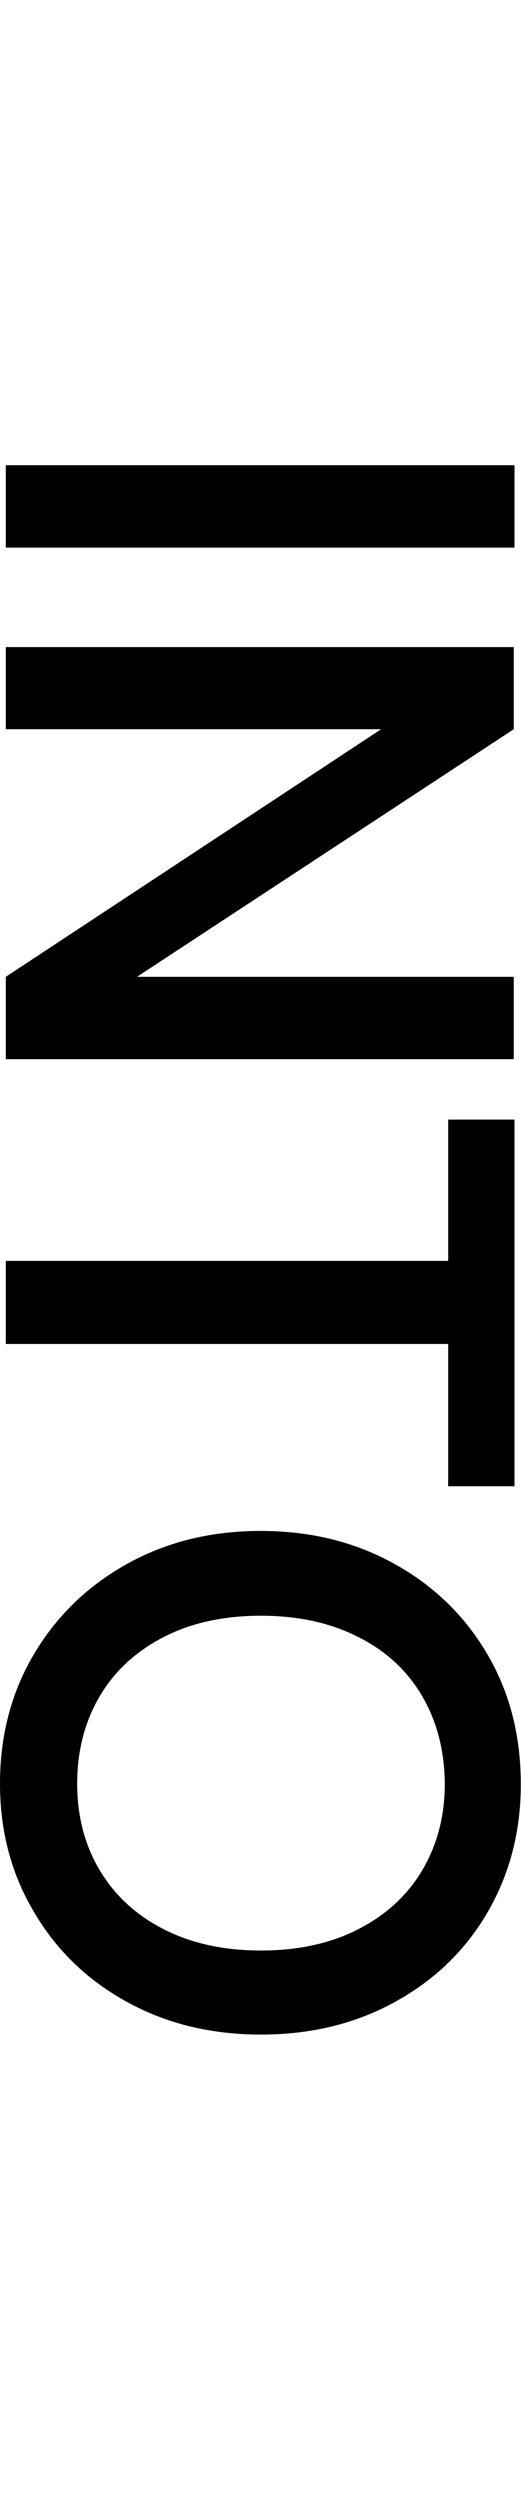 <?xml version="1.0" encoding="utf-8"?>
<!-- Generator: Adobe Illustrator 27.6.1, SVG Export Plug-In . SVG Version: 6.00 Build 0)  -->
<svg version="1.1" id="Layer_1" xmlns="http://www.w3.org/2000/svg" xmlns:xlink="http://www.w3.org/1999/xlink" x="0px" y="0px"
	 viewBox="0 0 216 1035" style="enable-background:new 0 0 216 1035;" xml:space="preserve">
<g>
	<path d="M213.3,226.7H2.4v-34.1h210.9V226.7z"/>
	<path d="M2.4,438.5v-34.1L158,301.9H2.4v-34H213v34L56.8,404.4H213v34.1H2.4z"/>
	<path d="M213.3,615.3h-27.5v-58.9H2.4v-34.4h183.4v-58.5h27.5V615.3z"/>
	<path d="M202.3,791.4c-9.2,15.9-22,28.3-38.4,37.3c-16.4,9.1-35,13.6-55.7,13.6s-39.3-4.5-55.7-13.6c-16.4-9-29.3-21.5-38.5-37.3
		C4.6,775.6,0,757.9,0,738.4c0-19.7,4.6-37.5,13.9-53.3c9.3-15.8,22.1-28.3,38.5-37.5c16.4-9.2,35-13.8,55.7-13.8
		s39.3,4.6,55.7,13.8c16.4,9.1,29.2,21.7,38.4,37.5c9.2,15.8,13.7,33.6,13.7,53.3C216,757.9,211.4,775.6,202.3,791.4z M175.1,702.3
		c-6.2-10.6-15-18.8-26.6-24.6c-11.6-5.9-25-8.8-40.3-8.8c-15.3,0-28.8,2.9-40.3,8.8c-11.5,5.9-20.4,14.1-26.6,24.6
		c-6.2,10.6-9.3,22.6-9.3,36.2c0,13.3,3.1,25.3,9.3,35.7s15,18.6,26.6,24.5c11.5,5.9,25,8.8,40.3,8.8c15.3,0,28.8-2.9,40.3-8.8
		c11.5-5.9,20.4-14,26.6-24.5s9.3-22.4,9.3-35.7C184.3,724.9,181.2,712.8,175.1,702.3z"/>
</g>
</svg>
